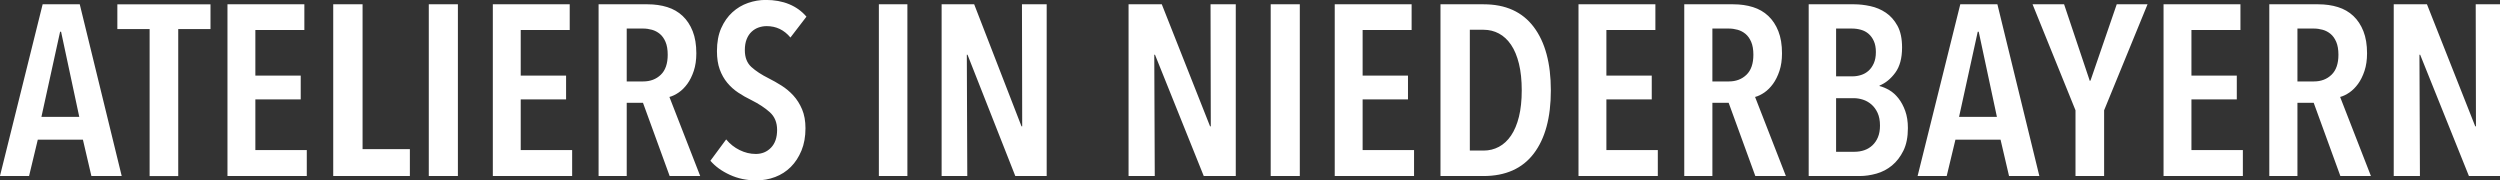 <?xml version="1.0" encoding="UTF-8" standalone="no"?>
<!-- Created with Inkscape (http://www.inkscape.org/) -->

<svg
   xmlns:dc="http://purl.org/dc/elements/1.1/"
   xmlns:cc="http://creativecommons.org/ns#"
   xmlns:rdf="http://www.w3.org/1999/02/22-rdf-syntax-ns#"
   xmlns:svg="http://www.w3.org/2000/svg"
   xmlns="http://www.w3.org/2000/svg"
   xmlns:sodipodi="http://sodipodi.sourceforge.net/DTD/sodipodi-0.dtd"
   xmlns:inkscape="http://www.inkscape.org/namespaces/inkscape"
   width="225.778mm"
   height="16.292mm"
   viewBox="0 0 800 57.726"
   id="svg4181"
   version="1.1"
   inkscape:version="0.91 r13725"
   sodipodi:docname="logo.svg">
  <rect x="0" y="0" width="800" height="57.726" fill="#333333" stroke="none"/>
  <defs
     id="defs4183" />
  <sodipodi:namedview
     id="base"
     pagecolor="#ffffff"
     bordercolor="#666666"
     borderopacity="1.0"
     inkscape:pageopacity="0.0"
     inkscape:pageshadow="2"
     inkscape:zoom="0.35"
     inkscape:cx="2322.1643"
     inkscape:cy="-1148.8093"
     inkscape:document-units="px"
     inkscape:current-layer="layer1"
     showgrid="false"
     fit-margin-top="0"
     fit-margin-left="0"
     fit-margin-right="0"
     fit-margin-bottom="0"
     inkscape:window-width="1920"
     inkscape:window-height="1137"
     inkscape:window-x="-8"
     inkscape:window-y="-8"
     inkscape:window-maximized="1" />
  <g
     inkscape:label="Ebene 1"
     inkscape:groupmode="layer"
     id="layer1"
     transform="translate(2571.45,674.173)">
    <g
       transform="matrix(0.978,0,0,-0.978,-2532.501,-617.844)"
       id="g4158"
       inkscape:transform-center-x="13.407276"
       inkscape:transform-center-y="187.70163">
      <path
         inkscape:connector-curvature="0"
         id="path4160"
         style="fill:#ffffff;fill-opacity:1;fill-rule:nonzero;stroke:none"
         d="m 0,0 -13.73,56.191 -12.143,0 L -39.841,0 l 9.524,0 2.857,11.905 14.762,0 L -9.921,0 0,0 Z m -13.889,19.365 -12.381,0 6.111,27.857 0.318,0 5.952,-27.857 z m 42.937,28.73 0,8.096 -30.476,0 0,-8.096 10.556,0 0,-48.095 9.365,0 0,48.095 10.555,0 z M 60.555,0 l 0,8.492 -16.825,0 0,16.587 14.841,0 0,7.778 -14.841,0 0,14.921 16.032,0 0,8.413 -25.159,0 0,-56.191 25.952,0 z m 33.73,0 0,8.81 -15.477,0 0,47.381 -9.603,0 0,-56.191 25.08,0 z m 15.714,56.191 -9.524,0 0,-56.191 9.524,0 0,56.191 z M 147.379,0 l 0,8.492 -16.825,0 0,16.587 14.841,0 0,7.778 -14.841,0 0,14.921 16.031,0 0,8.413 -25.158,0 0,-56.191 25.952,0 z m 41.904,0 -10.079,25.873 c 1.004,0.264 2.023,0.754 3.055,1.468 1.032,0.715 1.971,1.653 2.818,2.818 0.845,1.163 1.547,2.579 2.103,4.246 0.555,1.666 0.833,3.584 0.833,5.754 0,2.804 -0.397,5.211 -1.19,7.222 -0.794,2.01 -1.893,3.677 -3.294,5 -1.403,1.322 -3.083,2.288 -5.04,2.897 -1.958,0.607 -4.101,0.913 -6.428,0.913 l -16.032,0 0,-56.191 9.206,0 0,23.968 5.318,0 8.73,-23.968 10,0 z m -12.897,33.135 c -1.508,-1.456 -3.426,-2.183 -5.754,-2.183 l -5.397,0 0,17.302 5.397,0 c 0.953,0 1.905,-0.133 2.857,-0.397 0.953,-0.265 1.812,-0.714 2.58,-1.349 0.766,-0.635 1.389,-1.508 1.865,-2.619 0.476,-1.111 0.714,-2.514 0.714,-4.206 0,-2.911 -0.754,-5.093 -2.262,-6.548 m 47.658,19.008 c -1.535,1.798 -3.427,3.161 -5.675,4.087 -2.249,0.925 -4.801,1.389 -7.659,1.389 -1.958,0 -3.888,-0.331 -5.793,-0.992 -1.905,-0.662 -3.611,-1.68 -5.119,-3.056 -1.508,-1.376 -2.726,-3.108 -3.651,-5.198 -0.926,-2.091 -1.389,-4.591 -1.389,-7.5 0,-2.329 0.304,-4.325 0.913,-5.992 0.607,-1.667 1.428,-3.123 2.46,-4.365 1.032,-1.244 2.222,-2.315 3.571,-3.214 1.35,-0.901 2.791,-1.72 4.326,-2.461 2.433,-1.217 4.444,-2.539 6.032,-3.968 1.587,-1.429 2.381,-3.361 2.381,-5.794 0,-2.487 -0.663,-4.418 -1.985,-5.793 -1.323,-1.377 -2.989,-2.064 -5,-2.064 -1.799,0 -3.559,0.423 -5.277,1.27 -1.72,0.846 -3.189,2.01 -4.405,3.492 L 192.615,5 c 1.587,-1.853 3.703,-3.387 6.349,-4.603 2.645,-1.217 5.529,-1.826 8.651,-1.826 2.169,0 4.233,0.371 6.191,1.112 1.956,0.74 3.663,1.837 5.119,3.293 1.454,1.455 2.619,3.241 3.492,5.357 0.873,2.116 1.309,4.55 1.309,7.302 0,2.381 -0.371,4.444 -1.111,6.19 -0.741,1.746 -1.694,3.254 -2.857,4.524 -1.164,1.27 -2.46,2.354 -3.889,3.254 -1.428,0.899 -2.831,1.693 -4.206,2.381 -2.329,1.163 -4.207,2.394 -5.635,3.691 -1.429,1.296 -2.143,3.135 -2.143,5.515 0,1.376 0.198,2.566 0.595,3.572 0.397,1.004 0.939,1.825 1.627,2.46 0.687,0.635 1.455,1.098 2.302,1.389 0.846,0.29 1.719,0.437 2.619,0.437 3.121,0 5.714,-1.244 7.778,-3.731 l 5.238,6.826 z m 33.027,4.048 -9.333,0 0,-56.191 9.333,0 0,56.191 z M 302.648,0 l 0,56.191 -8.089,0 0.078,-39.921 -0.233,0 -15.478,39.921 -10.656,0 0,-56.191 8.4,0 -0.155,39.683 0.233,0 L 292.381,0 302.648,0 Z m 61.869,0 0,56.191 -8.254,0 0.08,-39.921 -0.239,0 -15.793,39.921 -10.873,0 0,-56.191 8.571,0 -0.158,39.683 0.238,0 L 354.041,0 364.517,0 Z m 20.953,56.191 -9.524,0 0,-56.191 9.524,0 0,56.191 z M 422.85,0 l 0,8.492 -16.826,0 0,16.587 14.842,0 0,7.778 -14.842,0 0,14.921 16.032,0 0,8.413 -25.159,0 0,-56.191 25.953,0 z m 39.166,48.77 c -3.73,4.947 -9.194,7.421 -16.389,7.421 l -14.127,0 0,-56.191 14.047,0 c 7.249,0 12.739,2.447 16.469,7.341 3.73,4.894 5.595,11.786 5.595,20.675 0,8.889 -1.865,15.806 -5.595,20.754 m -4.842,-29.365 c -0.608,-2.461 -1.468,-4.512 -2.579,-6.151 -1.111,-1.641 -2.434,-2.871 -3.968,-3.691 -1.535,-0.82 -3.202,-1.23 -5,-1.23 l -4.524,0 0,39.524 4.524,0 c 1.798,0 3.465,-0.41 5,-1.23 1.534,-0.821 2.857,-2.051 3.968,-3.69 1.111,-1.641 1.971,-3.705 2.579,-6.191 0.608,-2.488 0.913,-5.397 0.913,-8.73 0,-3.281 -0.305,-6.151 -0.913,-8.611 M 502.61,0 l 0,8.492 -16.826,0 0,16.587 14.842,0 0,7.778 -14.842,0 0,14.921 16.032,0 0,8.413 -25.159,0 0,-56.191 25.953,0 z m 41.904,0 -10.08,25.873 c 1.005,0.264 2.024,0.754 3.056,1.468 1.032,0.715 1.97,1.653 2.817,2.818 0.846,1.163 1.548,2.579 2.104,4.246 0.555,1.666 0.833,3.584 0.833,5.754 0,2.804 -0.397,5.211 -1.191,7.222 -0.793,2.01 -1.892,3.677 -3.293,5 -1.403,1.322 -3.083,2.288 -5.04,2.897 -1.958,0.607 -4.101,0.913 -6.428,0.913 l -16.032,0 0,-56.191 9.206,0 0,23.968 5.318,0 8.73,-23.968 10,0 z m -12.897,33.135 c -1.508,-1.456 -3.426,-2.183 -5.754,-2.183 l -5.397,0 0,17.302 5.397,0 c 0.952,0 1.905,-0.133 2.857,-0.397 0.952,-0.265 1.812,-0.714 2.579,-1.349 0.767,-0.635 1.389,-1.508 1.865,-2.619 0.477,-1.111 0.715,-2.514 0.715,-4.206 0,-2.911 -0.754,-5.093 -2.262,-6.548 M 583.56,21.31 c -0.583,1.613 -1.323,2.988 -2.222,4.127 -0.9,1.137 -1.892,2.023 -2.976,2.658 -1.085,0.635 -2.157,1.084 -3.215,1.349 l 0,0.159 c 1.957,0.794 3.677,2.195 5.159,4.207 1.481,2.01 2.222,4.761 2.222,8.254 0,2.909 -0.503,5.277 -1.507,7.103 -1.006,1.825 -2.276,3.254 -3.81,4.285 -1.535,1.032 -3.228,1.746 -5.079,2.143 -1.853,0.397 -3.599,0.596 -5.238,0.596 l -14.921,0 0,-56.191 16.667,0 c 1.798,0 3.637,0.264 5.515,0.794 1.878,0.528 3.572,1.415 5.08,2.658 1.508,1.243 2.75,2.858 3.73,4.842 0.978,1.984 1.468,4.457 1.468,7.42 0,2.116 -0.291,3.981 -0.873,5.596 m -10.274,15.595 c -0.446,-1.006 -1.025,-1.826 -1.735,-2.461 -0.71,-0.634 -1.525,-1.098 -2.445,-1.388 -0.92,-0.292 -1.854,-0.437 -2.8,-0.437 l -5.365,0 0,15.635 5.206,0 c 0.999,0 1.972,-0.133 2.919,-0.397 0.946,-0.265 1.775,-0.702 2.485,-1.309 0.71,-0.609 1.289,-1.403 1.735,-2.381 0.447,-0.98 0.671,-2.183 0.671,-3.611 0,-1.429 -0.224,-2.647 -0.671,-3.651 m 1.349,-24.207 c -0.447,-1.059 -1.052,-1.944 -1.815,-2.658 -0.764,-0.715 -1.644,-1.244 -2.644,-1.588 -0.999,-0.344 -2.078,-0.515 -3.237,-0.515 l -5.998,0 0,17.539 5.762,0 c 0.999,0 2,-0.159 2.999,-0.476 1,-0.317 1.92,-0.833 2.762,-1.548 0.842,-0.714 1.526,-1.64 2.052,-2.777 0.526,-1.139 0.79,-2.528 0.79,-4.167 0,-1.482 -0.224,-2.752 -0.671,-3.81 M 627.449,0 l -13.73,56.191 -12.143,0 L 587.608,0 l 9.523,0 2.858,11.905 14.761,0 2.778,-11.905 9.921,0 z m -13.889,19.365 -12.381,0 6.111,27.857 0.318,0 5.952,-27.857 z m 49.287,36.826 -10.08,0 -8.571,-24.921 -0.238,-0.159 -8.413,25.08 -10.318,0 14.048,-34.683 0,-21.508 9.365,0 0,21.508 14.207,34.683 z M 694.036,0 l 0,8.492 -16.825,0 0,16.587 14.841,0 0,7.778 -14.841,0 0,14.921 16.032,0 0,8.413 -25.159,0 0,-56.191 25.952,0 z m 41.904,0 -10.079,25.873 c 1.004,0.264 2.024,0.754 3.055,1.468 1.032,0.715 1.971,1.653 2.818,2.818 0.846,1.163 1.547,2.579 2.103,4.246 0.556,1.666 0.833,3.584 0.833,5.754 0,2.804 -0.396,5.211 -1.19,7.222 -0.794,2.01 -1.892,3.677 -3.294,5 -1.402,1.322 -3.083,2.288 -5.039,2.897 -1.959,0.607 -4.101,0.913 -6.429,0.913 l -16.032,0 0,-56.191 9.207,0 0,23.968 5.317,0 8.73,-23.968 10,0 z m -12.897,33.135 c -1.507,-1.456 -3.426,-2.183 -5.754,-2.183 l -5.396,0 0,17.302 5.396,0 c 0.953,0 1.905,-0.133 2.858,-0.397 0.952,-0.265 1.811,-0.714 2.579,-1.349 0.766,-0.635 1.389,-1.508 1.865,-2.619 0.476,-1.111 0.714,-2.514 0.714,-4.206 0,-2.911 -0.754,-5.093 -2.262,-6.548 M 778.479,0 l 0,56.191 -8.254,0 0.079,-39.921 -0.238,0 -15.794,39.921 -10.873,0 0,-56.191 8.572,0 -0.159,39.683 0.238,0 L 768.003,0 778.479,0 Z" />
    </g>
  </g>
</svg>
